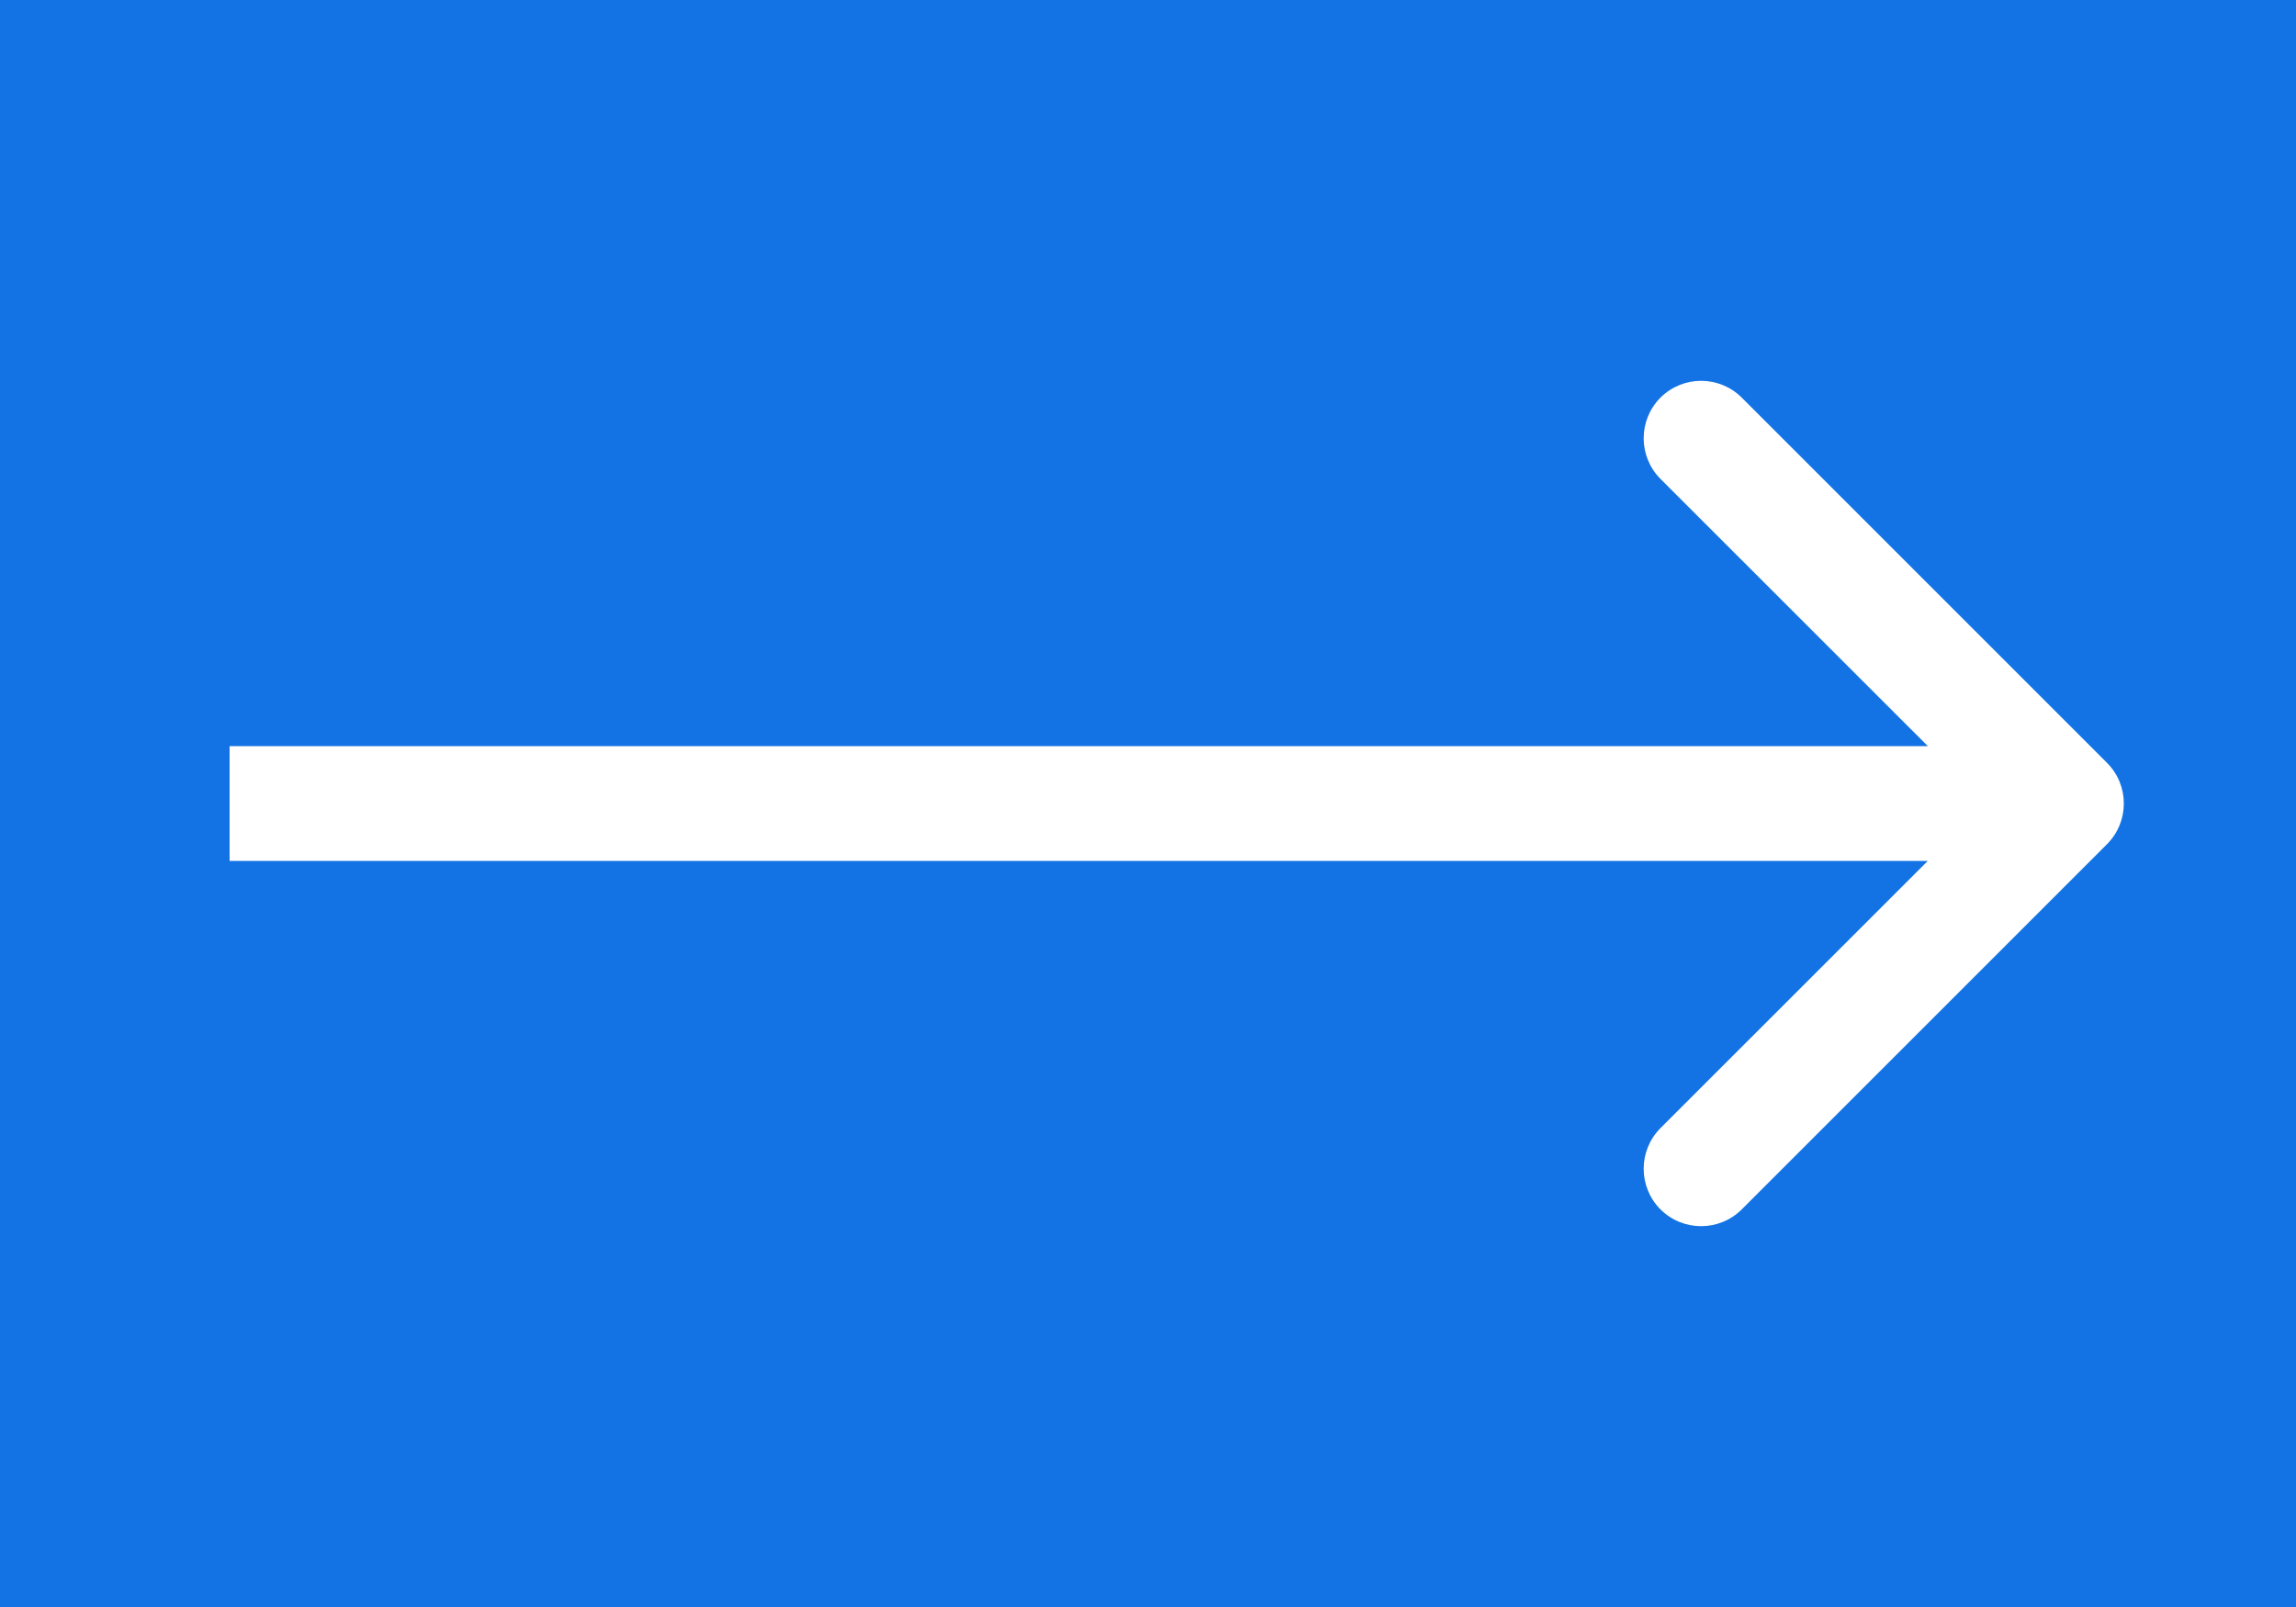 <?xml version="1.0" encoding="UTF-8"?> <svg xmlns="http://www.w3.org/2000/svg" width="20" height="14" viewBox="0 0 20 14" fill="none"><rect width="20" height="14" fill="#1373E4"></rect><path d="M18.354 7.354C18.549 7.158 18.549 6.842 18.354 6.646L15.172 3.464C14.976 3.269 14.66 3.269 14.464 3.464C14.269 3.66 14.269 3.976 14.464 4.172L17.293 7L14.464 9.828C14.269 10.024 14.269 10.34 14.464 10.536C14.66 10.731 14.976 10.731 15.172 10.536L18.354 7.354ZM2 7.5H18V6.5H2V7.5Z" fill="white"></path></svg> 